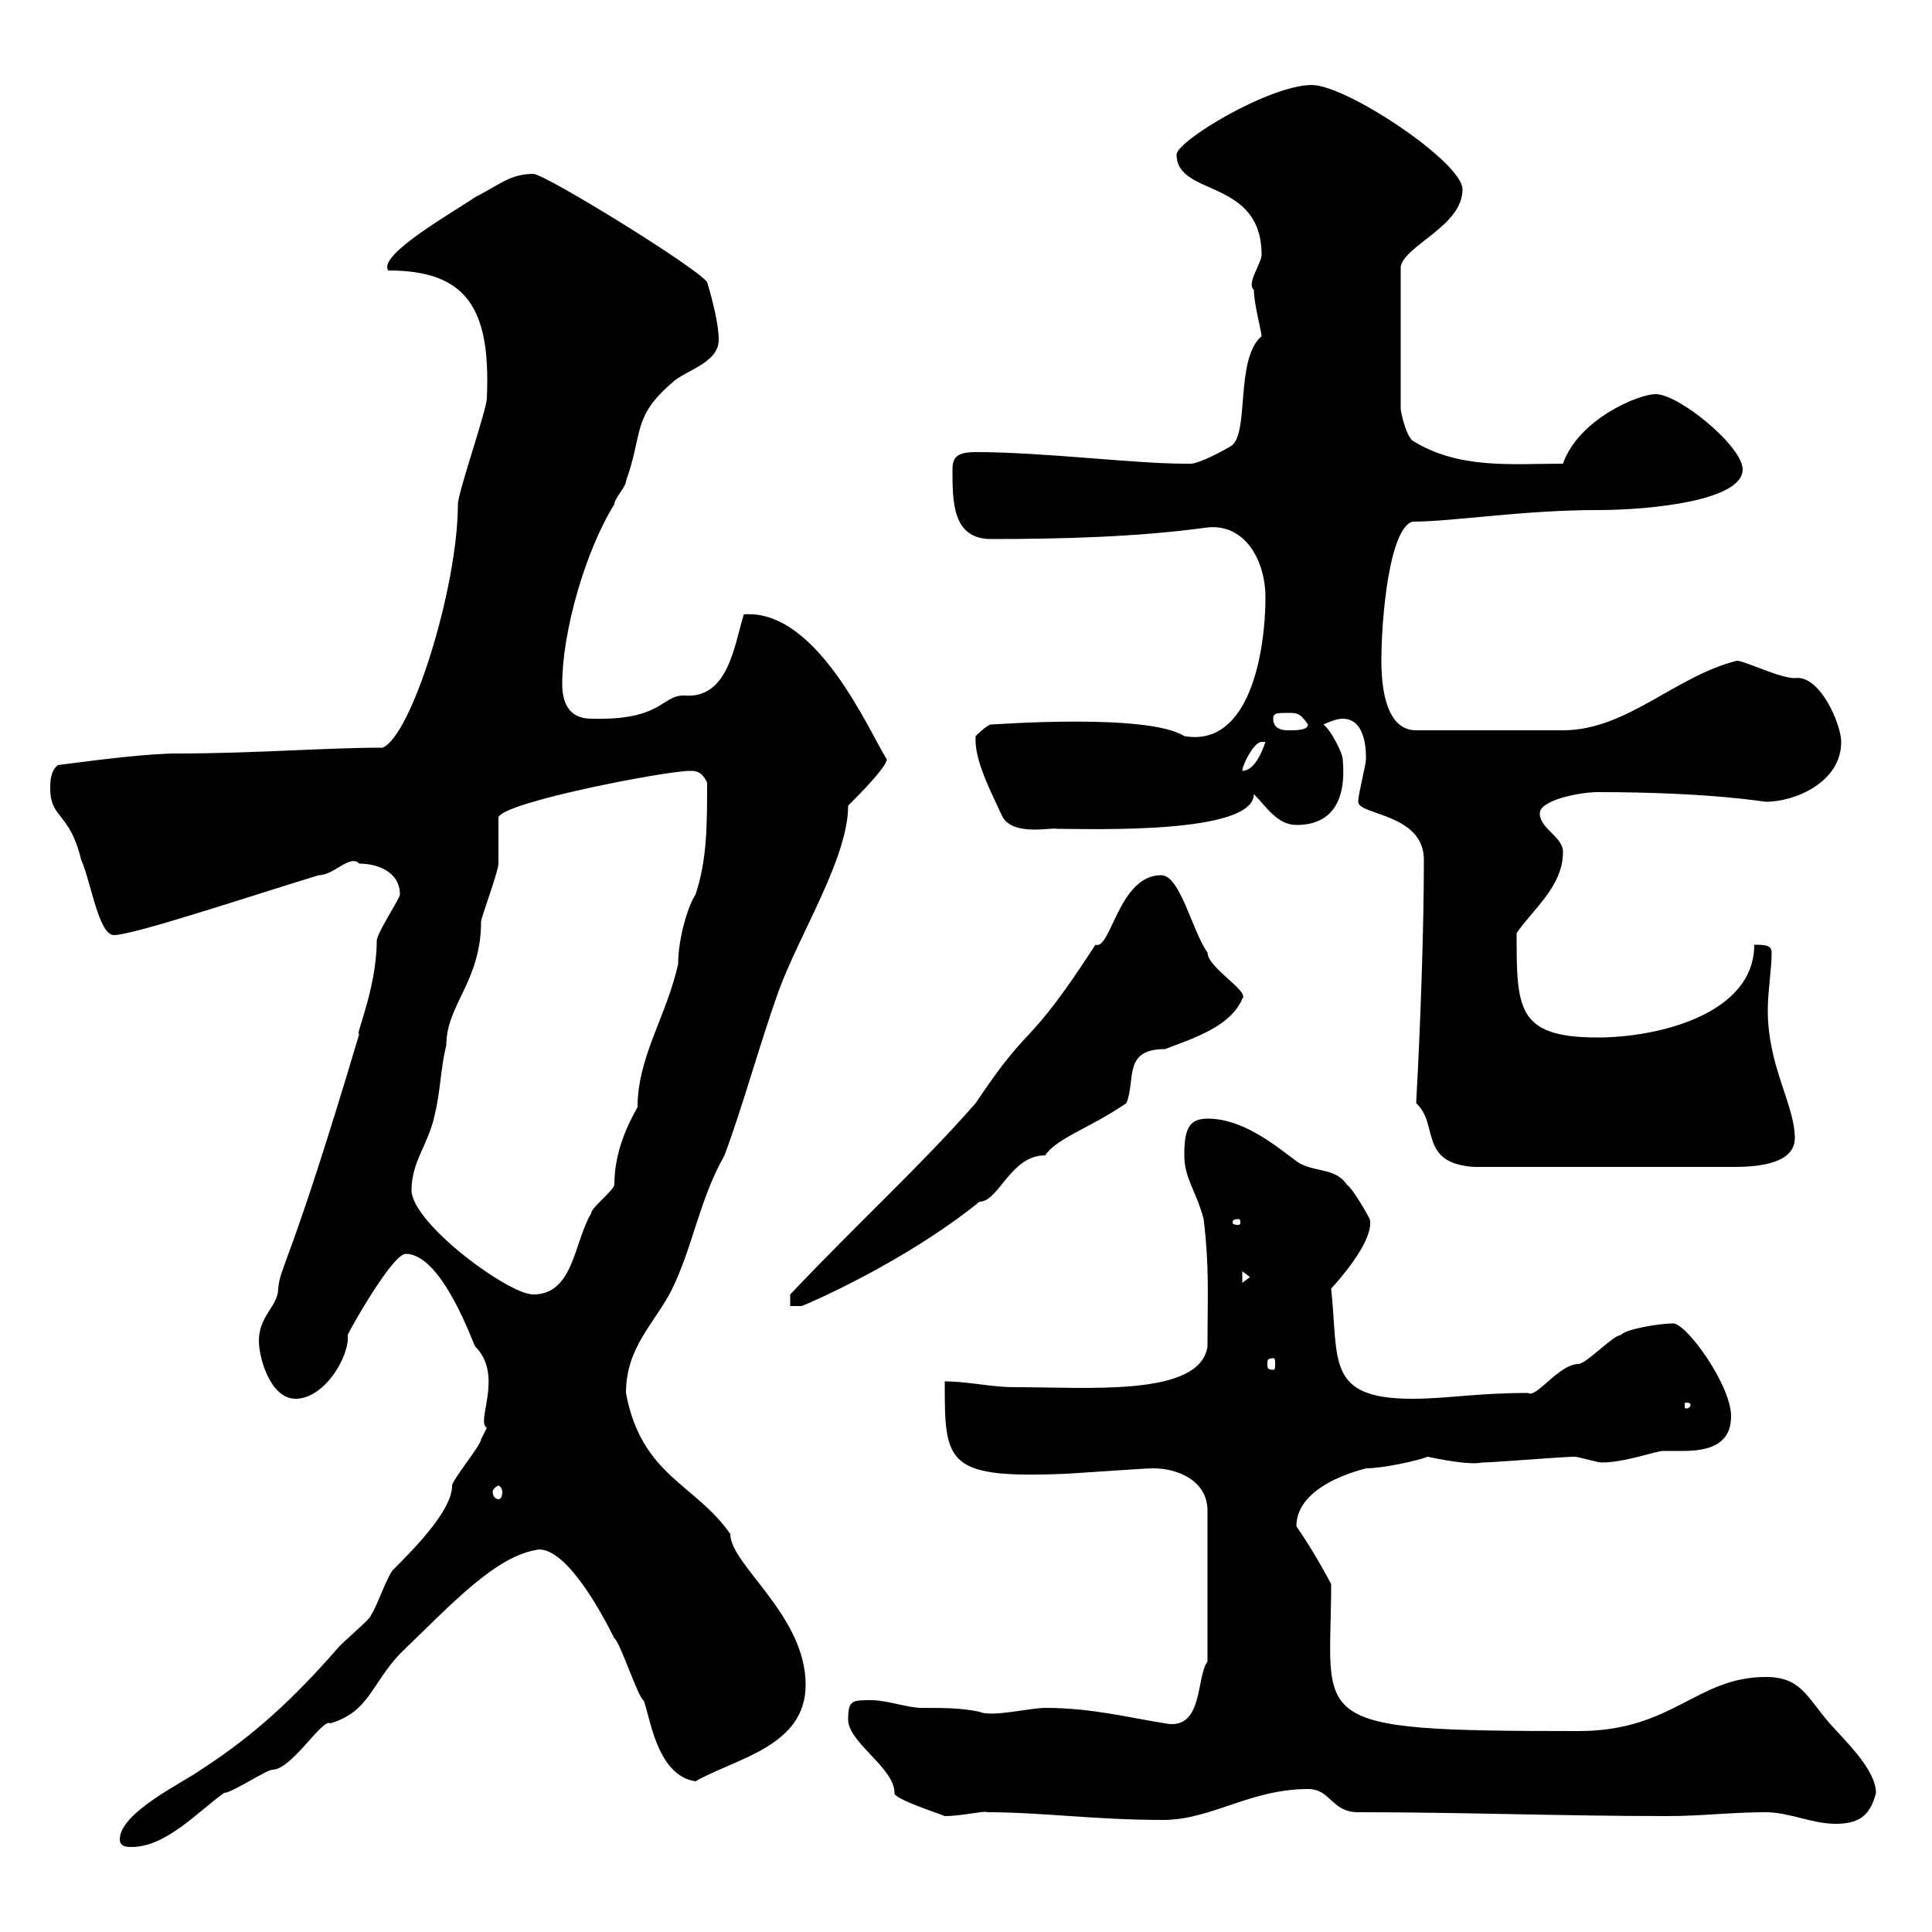 <svg xmlns="http://www.w3.org/2000/svg" xmlns:xlink="http://www.w3.org/1999/xlink" width="300" height="300"><path d="M18.60 285.60C18.60 286.80 19.80 286.80 20.40 286.80C25.80 286.80 30.60 281.40 34.80 278.40C36 278.40 41.40 274.80 42.30 274.80C45.30 274.80 50.10 266.70 51.30 267.60C57.30 265.80 57.60 261.60 62.10 256.80C70.50 248.70 77.10 241.50 83.70 240.60C88.20 240.60 93.60 250.80 95.40 254.40C96.30 255 99 263.40 99.90 264C100.80 265.50 101.70 275.70 108 276.60C114.30 273 125.10 271.20 125.10 261.60C125.10 250.80 113.40 243 113.40 238.20C108 230.40 99.60 229.20 97.20 216.30C97.20 209.10 101.70 205.50 104.40 200.10C107.70 193.20 108.60 186.30 112.50 179.40C115.50 171.30 117.90 162.30 120.90 153.90C124.20 144.90 131.70 133.20 131.70 125.10C133.20 123.60 137.70 119.10 137.70 117.90C135 113.70 126.90 94.50 115.50 95.40C114 100.20 113.10 108.60 106.20 108C102.60 108 102.90 111.90 91.80 111.60C88.20 111.60 87.30 108.90 87.30 106.20C87.30 98.10 90.90 85.50 95.40 78.30C95.40 77.40 97.20 75.60 97.20 74.70C99.90 67.20 98.10 64.80 104.40 59.40C106.20 57.60 111.60 56.40 111.60 52.80C111.60 50.40 110.70 46.80 109.80 43.80C108 41.40 84.60 27 82.80 27C79.20 27 77.40 28.80 73.80 30.60C70.80 32.70 58.50 39.60 60.30 42C72.60 42 76.20 48 75.60 61.80C75.60 63.60 71.10 76.50 71.10 78.30C71.10 91.20 63.90 114.30 59.40 116.10C50.40 116.10 39.60 117 27.60 117C23.10 117 15.90 117.90 9 118.80C7.80 119.70 7.80 121.50 7.80 122.40C7.80 127.20 10.80 126 12.60 133.50C14.10 136.80 15.30 145.20 17.70 145.20C20.70 145.20 38.70 139.20 49.50 135.90C51.90 135.90 54.30 132.60 55.80 134.10C58.50 134.10 62.10 135.30 62.10 138.90C62.10 139.50 58.50 144.90 58.50 146.10C58.50 153.60 54.90 161.40 55.80 160.50C45 196.80 43.50 196.50 43.20 200.10C43.20 202.80 40.20 204.30 40.20 208.20C40.20 210.90 42 217.20 45.90 217.20C50.40 217.20 54.30 210.60 54 207.30C54 207 60.90 194.70 63 194.70C68.70 194.70 73.50 208.80 73.80 209.10C78.30 213.60 73.80 220.80 75.60 221.70C75.60 221.70 74.70 223.50 74.70 223.50C74.70 224.40 70.20 229.80 70.20 230.70C70.20 234.30 65.10 239.70 61.20 243.60C60.30 244.20 58.50 249.60 57.60 250.80C57.60 251.40 53.10 255 52.20 256.20C45.90 263.40 39.60 269.40 31.20 274.80C28.80 276.60 18.60 281.40 18.60 285.60ZM274.20 281.40C277.80 281.40 281.40 283.20 285 283.20C288.60 283.20 290.40 282 291.30 278.40C291.30 274.80 286.50 270.30 284.10 267.60C280.50 263.40 279.60 260.40 274.20 260.40C263.40 260.40 259.80 268.80 245.10 268.80C201.90 268.80 206.70 267.60 206.70 246C205.80 244.20 203.40 240 201.30 237C201.30 229.80 213.90 227.70 212.10 228C214.80 228 220.20 226.80 221.70 226.20C225.90 227.10 228.90 227.40 230.10 227.10C231.90 227.10 242.70 226.20 244.50 226.20C245.10 226.20 248.10 227.10 248.70 227.10C252.30 227.10 257.10 225.30 258.30 225.30C259.50 225.30 260.10 225.30 261.30 225.30C265.20 225.30 268.80 224.40 268.80 219.90C268.80 215.10 261.90 205.50 259.80 205.50C257.70 205.50 252.30 206.40 251.70 207.30C250.50 207.30 246.30 211.80 245.10 211.80C242.10 211.80 238.50 217.20 237.30 216.30C229.20 216.30 224.70 217.20 219.30 217.20C205.80 217.20 207.90 211.20 206.70 200.10C209.70 196.80 213.30 192 212.70 189.30C212.70 189.30 210.30 184.80 209.10 183.90C207.30 181.20 203.70 182.10 201.30 180.30C197.70 177.60 192.90 173.70 187.50 173.70C184.50 173.70 183.90 175.50 183.90 179.40C183.90 183 185.70 184.80 186.90 189.30C187.80 196.80 187.50 200.70 187.50 209.10C186.30 216.90 169.20 215.40 157.50 215.40C153.90 215.40 150.30 214.50 146.70 214.50C146.70 226.80 146.70 229.50 164.10 228.90C165.90 228.90 177.30 228 179.10 228C182.70 228 187.50 229.80 187.50 234.60L187.50 258C185.70 260.40 186.90 268.80 180.90 267.60C175.20 266.70 169.50 265.20 162.30 265.20C159.90 265.20 153.90 266.70 152.10 265.80C149.10 265.20 146.70 265.20 143.10 265.20C141 265.20 137.70 264 135.30 264C132.30 264 131.70 264 131.70 267C131.70 270.60 138.90 274.50 138.90 278.40C138.60 279.30 146.10 281.70 146.70 282C149.40 282 153 281.10 153.30 281.40C161.70 281.40 170.10 282.60 180.60 282.60C188.10 282.60 194.10 277.80 203.10 277.80C206.70 277.80 206.70 281.40 210.90 281.40C227.10 281.40 242.70 282 258.90 282C264.30 282 268.80 281.40 274.20 281.40ZM77.40 230.70C77.70 230.70 78 231.30 78 231.60C78 232.50 77.70 232.80 77.40 232.80C77.10 232.80 76.50 232.50 76.50 231.60C76.50 231.30 77.10 230.70 77.40 230.70ZM262.50 218.10C262.50 218.70 261.90 218.70 261.90 218.70C261.60 218.70 261.60 218.70 261.60 218.10C261.60 217.80 261.60 217.80 261.90 217.80C261.90 217.80 262.50 217.80 262.50 218.10ZM197.70 210.90C198 210.90 198 211.20 198 211.80C198 212.40 198 212.70 197.70 212.70C196.80 212.70 196.80 212.40 196.80 211.80C196.80 211.20 196.80 210.90 197.70 210.90ZM180.30 135.90C173.70 135.90 172.50 147.60 170.10 146.70C159 163.80 160.50 157.80 151.50 171.30C142.80 181.20 133.80 189.30 122.70 201L122.70 202.80L124.50 202.80C129.60 200.70 142.50 194.40 152.10 186.60C155.10 186.60 156.90 179.40 162.30 179.40C164.10 176.70 169.20 175.20 174.90 171.30C176.40 167.70 174.30 162.90 180.90 162.90C185.70 161.10 191.10 159.30 192.90 155.10C194.10 153.90 187.50 150.30 187.50 147.90C185.10 144.60 183.30 135.90 180.30 135.90ZM63.90 184.80C63.90 180.30 66.60 177.60 67.50 173.10C68.40 169.50 68.40 165.90 69.30 162.30C69.30 156 74.70 152.40 74.70 143.10C74.70 142.50 77.40 135.30 77.40 134.10C77.40 133.50 77.40 128.10 77.40 126.90C78.30 124.50 103.50 119.70 107.10 119.70C108 119.70 108.90 119.70 109.80 121.50C109.80 128.10 109.80 133.50 108 138.90C106.80 140.70 105.30 145.80 105.30 149.70C103.50 157.80 99 164.10 99 171.90C97.50 174.60 95.40 178.80 95.40 183.90C95.40 184.80 91.80 187.50 91.80 188.40C89.10 192.90 89.10 201 82.80 201C78.90 201 63.90 189.90 63.90 184.80ZM192.90 197.40L194.10 198.30L192.90 199.20ZM192.30 189.30C192.60 189.30 192.60 189.60 192.60 189.90C192.60 189.90 192.60 190.20 192.30 190.20C191.40 190.20 191.40 189.90 191.40 189.90C191.40 189.60 191.40 189.30 192.30 189.30ZM219.90 171.30C223.50 174.60 220.20 180.60 228.90 181.20L268.80 181.20C271.50 181.20 278.70 181.20 278.70 176.70C278.70 171.60 274.50 165.60 274.50 156.90C274.50 153.90 275.10 150.60 275.10 147.90C275.10 146.70 273.90 146.70 272.40 146.70C272.40 157.50 257.40 161.10 248.10 161.10C235.50 161.10 235.50 156.60 235.50 144.90C237.90 141.30 242.70 137.70 242.70 132.30C242.70 129.90 239.10 128.70 239.10 126.30C239.10 124.20 245.40 123 248.10 123C265.50 123 273.90 124.50 274.20 124.50C278.70 124.50 285.90 121.50 285.90 115.20C285.90 112.50 282.60 104.70 278.70 105.30C276.30 105.30 270.90 102.60 269.70 102.60C260.10 105 252.60 113.40 242.70 113.40L219.90 113.40C215.10 113.40 214.50 106.50 214.50 102.60C214.50 96 215.70 82.20 219.30 81C225.60 81 236.40 79.20 248.10 79.20C256.50 79.20 270.60 77.70 270.60 72.90C270.60 69.30 260.70 61.20 257.10 61.20C254.40 61.20 245.10 65.10 242.70 72C234.60 72 226.50 72.90 219.30 68.40C218.10 67.20 217.50 63.60 217.50 63.60L217.50 41.40C218.10 38.10 227.10 35.10 227.10 29.40C227.10 25.20 209.10 13.20 203.70 13.20C197.10 13.20 182.70 21.90 182.70 24C182.70 30.60 195.90 27.60 195.90 39.60C195.90 40.80 193.50 44.10 194.70 45C194.70 47.10 195.90 51.60 195.90 52.20C191.70 55.80 194.10 67.50 191.10 69.30C191.10 69.30 186 72.30 184.50 72C184.50 72 183.90 72 183.90 72C176.10 72 162 70.20 151.50 70.20C148.50 70.20 147.90 71.10 147.90 72.90C147.90 78 147.90 83.70 153.90 83.70C164.70 83.70 176.70 83.40 187.50 81.90C193.50 81.30 196.50 87.30 196.50 92.70C196.50 101.10 194.10 116.10 183.90 114.30C178.20 110.70 154.50 112.50 153.90 112.50C153.30 112.50 151.50 114.30 151.50 114.30C151.20 117.90 153.90 123 155.70 126.90C157.50 129.90 163.50 128.40 164.10 128.70C169.50 128.70 194.70 129.60 194.70 123.30C196.50 125.10 198.30 128.10 201.30 128.10C206.70 128.10 209.10 124.50 208.50 117.90C208.50 117 206.70 113.40 205.50 112.50C205.50 112.50 207.30 111.60 208.50 111.60C212.40 111.60 212.10 117.60 212.10 117.90C212.10 118.80 210.90 123.30 210.90 124.50C210.90 126.60 221.10 126.30 221.10 133.50C221.10 144.90 220.50 160.50 219.90 171.30ZM195.90 115.20C195.90 115.20 196.50 115.20 196.50 115.20C195.90 117 194.70 119.70 192.90 119.70C192.90 118.80 194.70 115.20 195.90 115.20ZM197.70 111.60C197.70 110.70 198.30 110.70 200.10 110.70C201.30 110.70 201.90 110.70 203.10 112.50C203.10 113.40 201.30 113.40 200.10 113.40C199.50 113.40 197.70 113.40 197.70 111.60Z"/></svg>